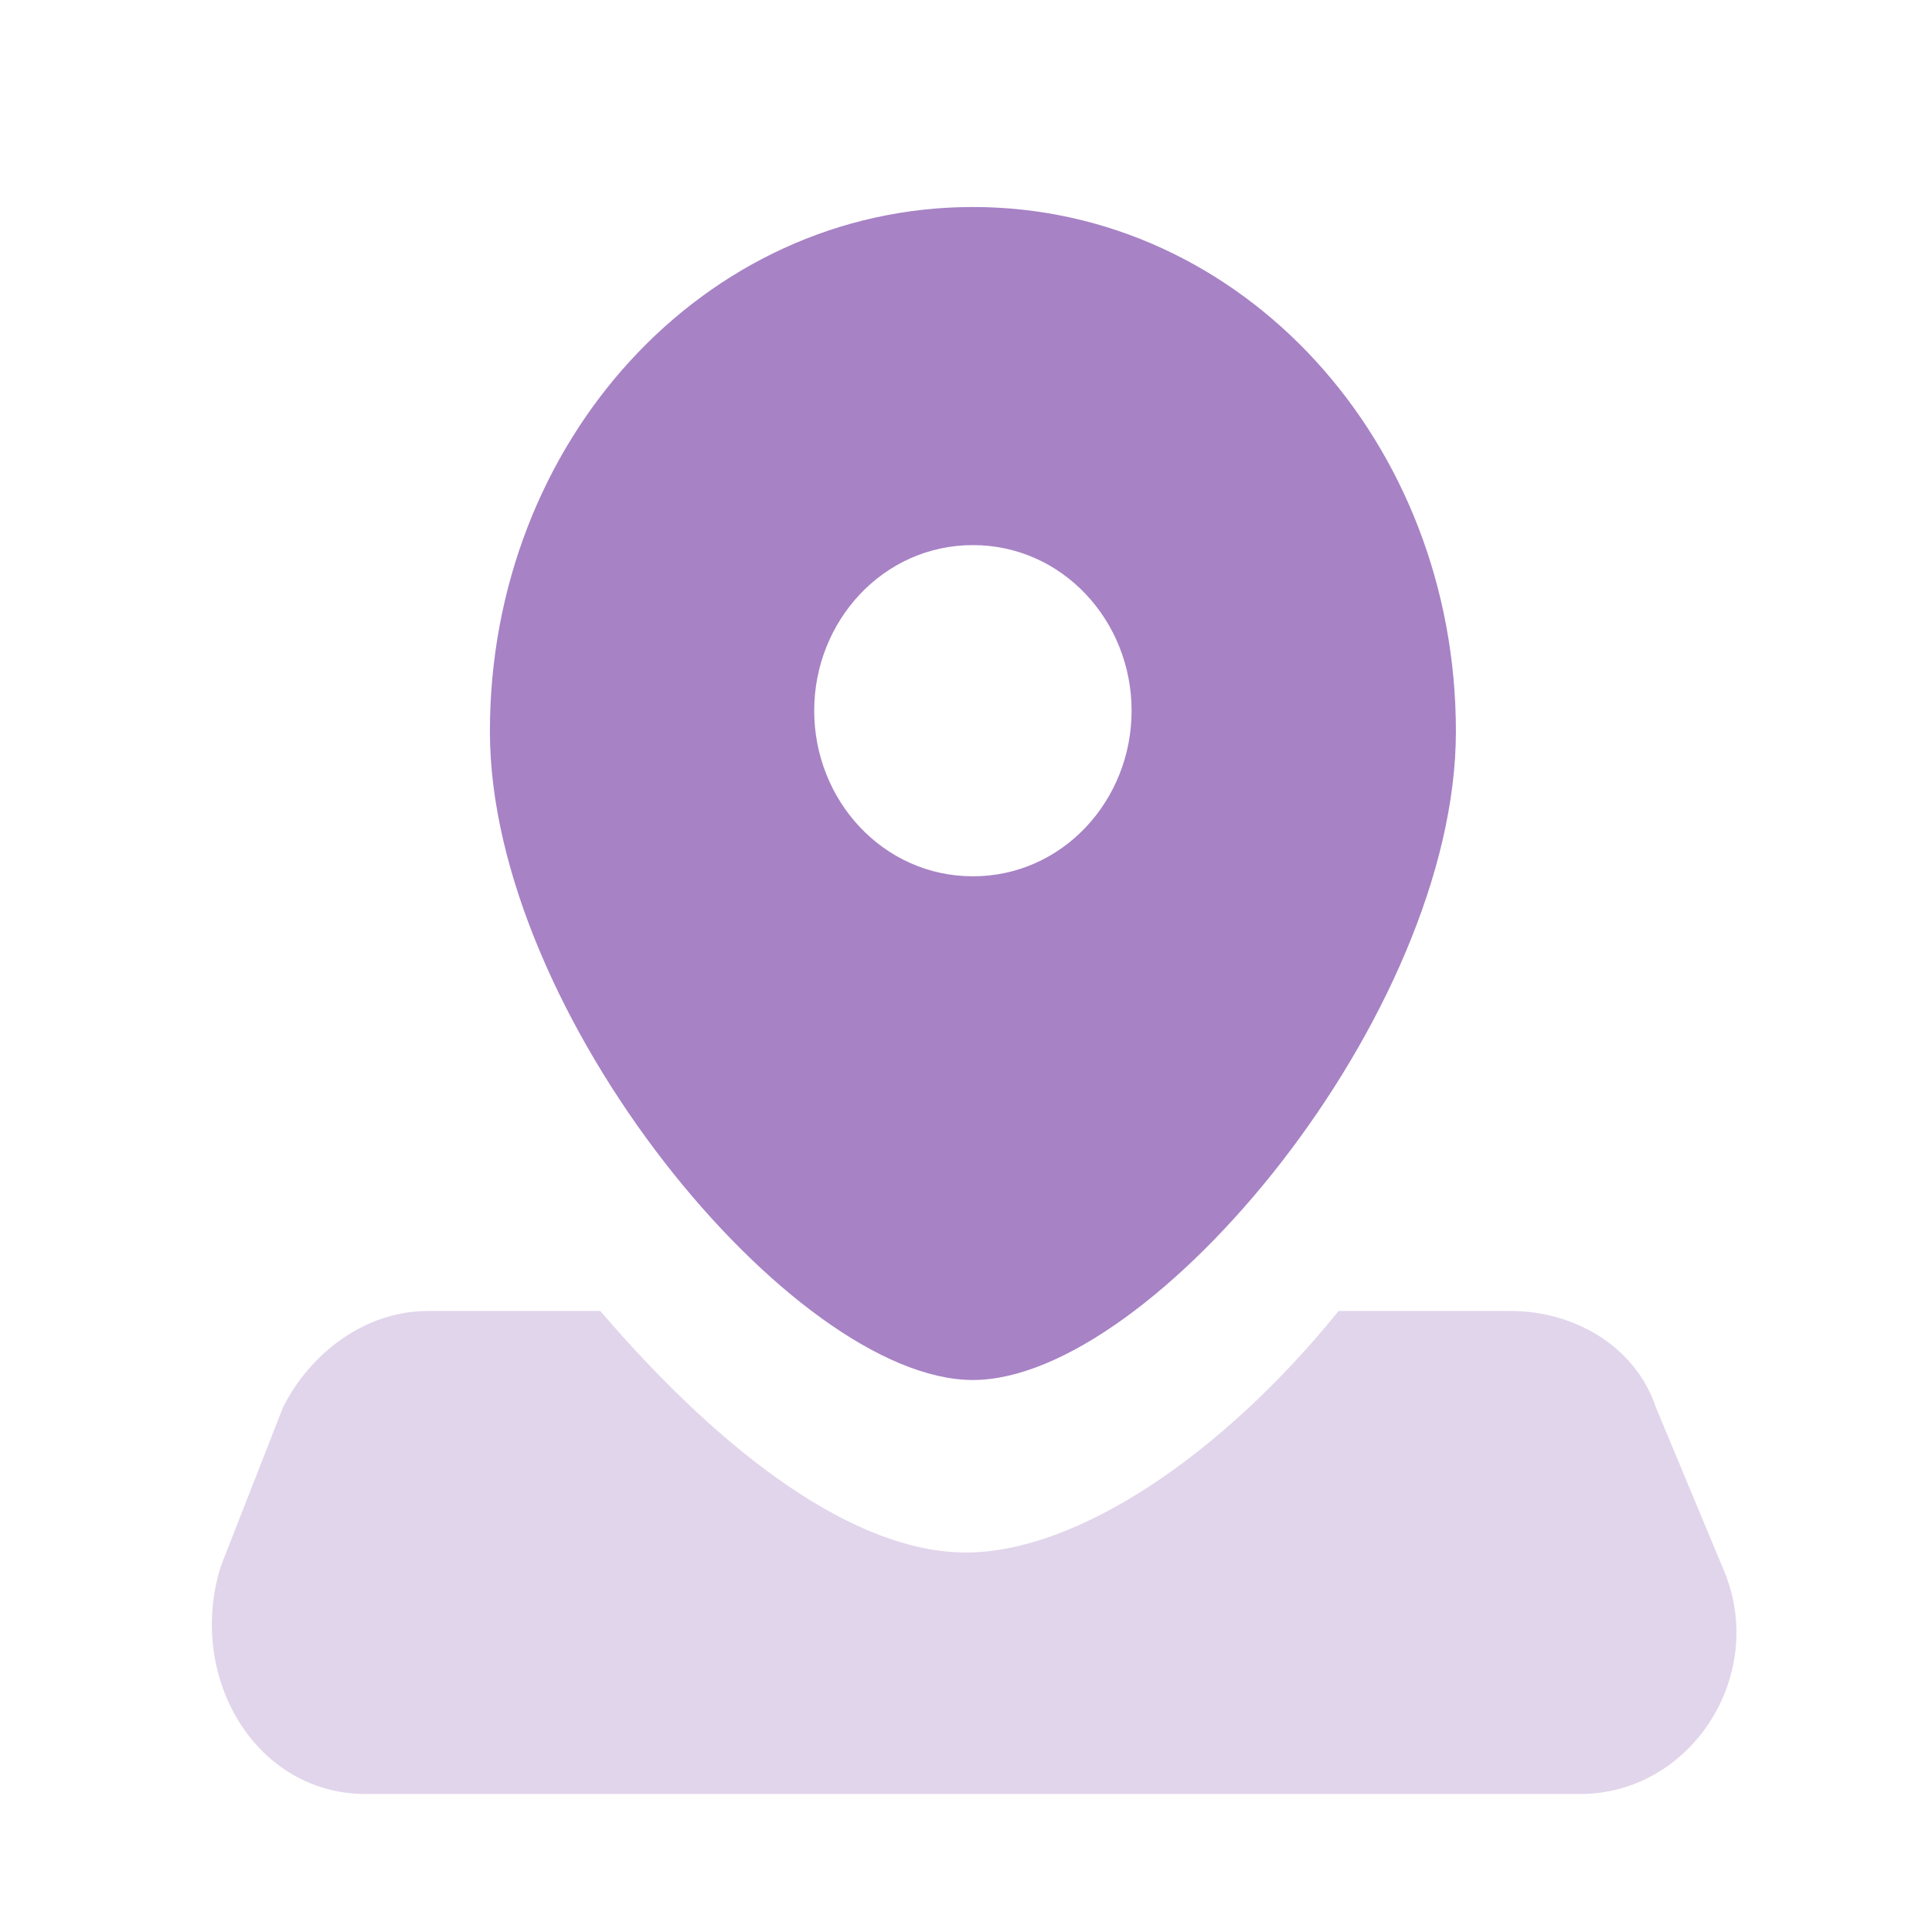 <?xml version="1.0" encoding="utf-8"?>
<!-- Generator: Adobe Illustrator 24.0.1, SVG Export Plug-In . SVG Version: 6.00 Build 0)  -->
<svg version="1.1" id="Слой_1" xmlns="http://www.w3.org/2000/svg" xmlns:xlink="http://www.w3.org/1999/xlink" x="0px" y="0px"
	 width="28px" height="28px" viewBox="0 0 28 28" style="enable-background:new 0 0 28 28;" xml:space="preserve">
<style type="text/css">
	.st0{opacity:0.6;fill-rule:evenodd;clip-rule:evenodd;fill:#6D2F9E;enable-background:new    ;}
	.st1{opacity:0.2;fill-rule:evenodd;clip-rule:evenodd;fill:#6D2F9E;enable-background:new    ;}
</style>
<path class="st0" d="M14.1,20c2.6,0,7-5.3,7-9.4c0-4.2-3.1-7.6-7-7.6s-7,3.4-7,7.6C7.1,14.7,11.5,20,14.1,20z M14.1,12.7
	c1.3,0,2.3-1.1,2.3-2.4c0-1.3-1-2.4-2.3-2.4s-2.3,1.1-2.3,2.4C11.8,11.6,12.8,12.7,14.1,12.7z"/>
<path class="st1" d="M8.7,19H6.2c-0.9,0-1.7,0.6-2.1,1.4l-0.9,2.3C2.7,24.3,3.7,26,5.3,26h17.6c1.6,0,2.7-1.7,2.1-3.2L24,20.4
	c-0.3-0.9-1.2-1.4-2.1-1.4h-2.5c-1.7,2.1-3.8,3.5-5.4,3.5S10.5,21.1,8.7,19z"/>
</svg>
